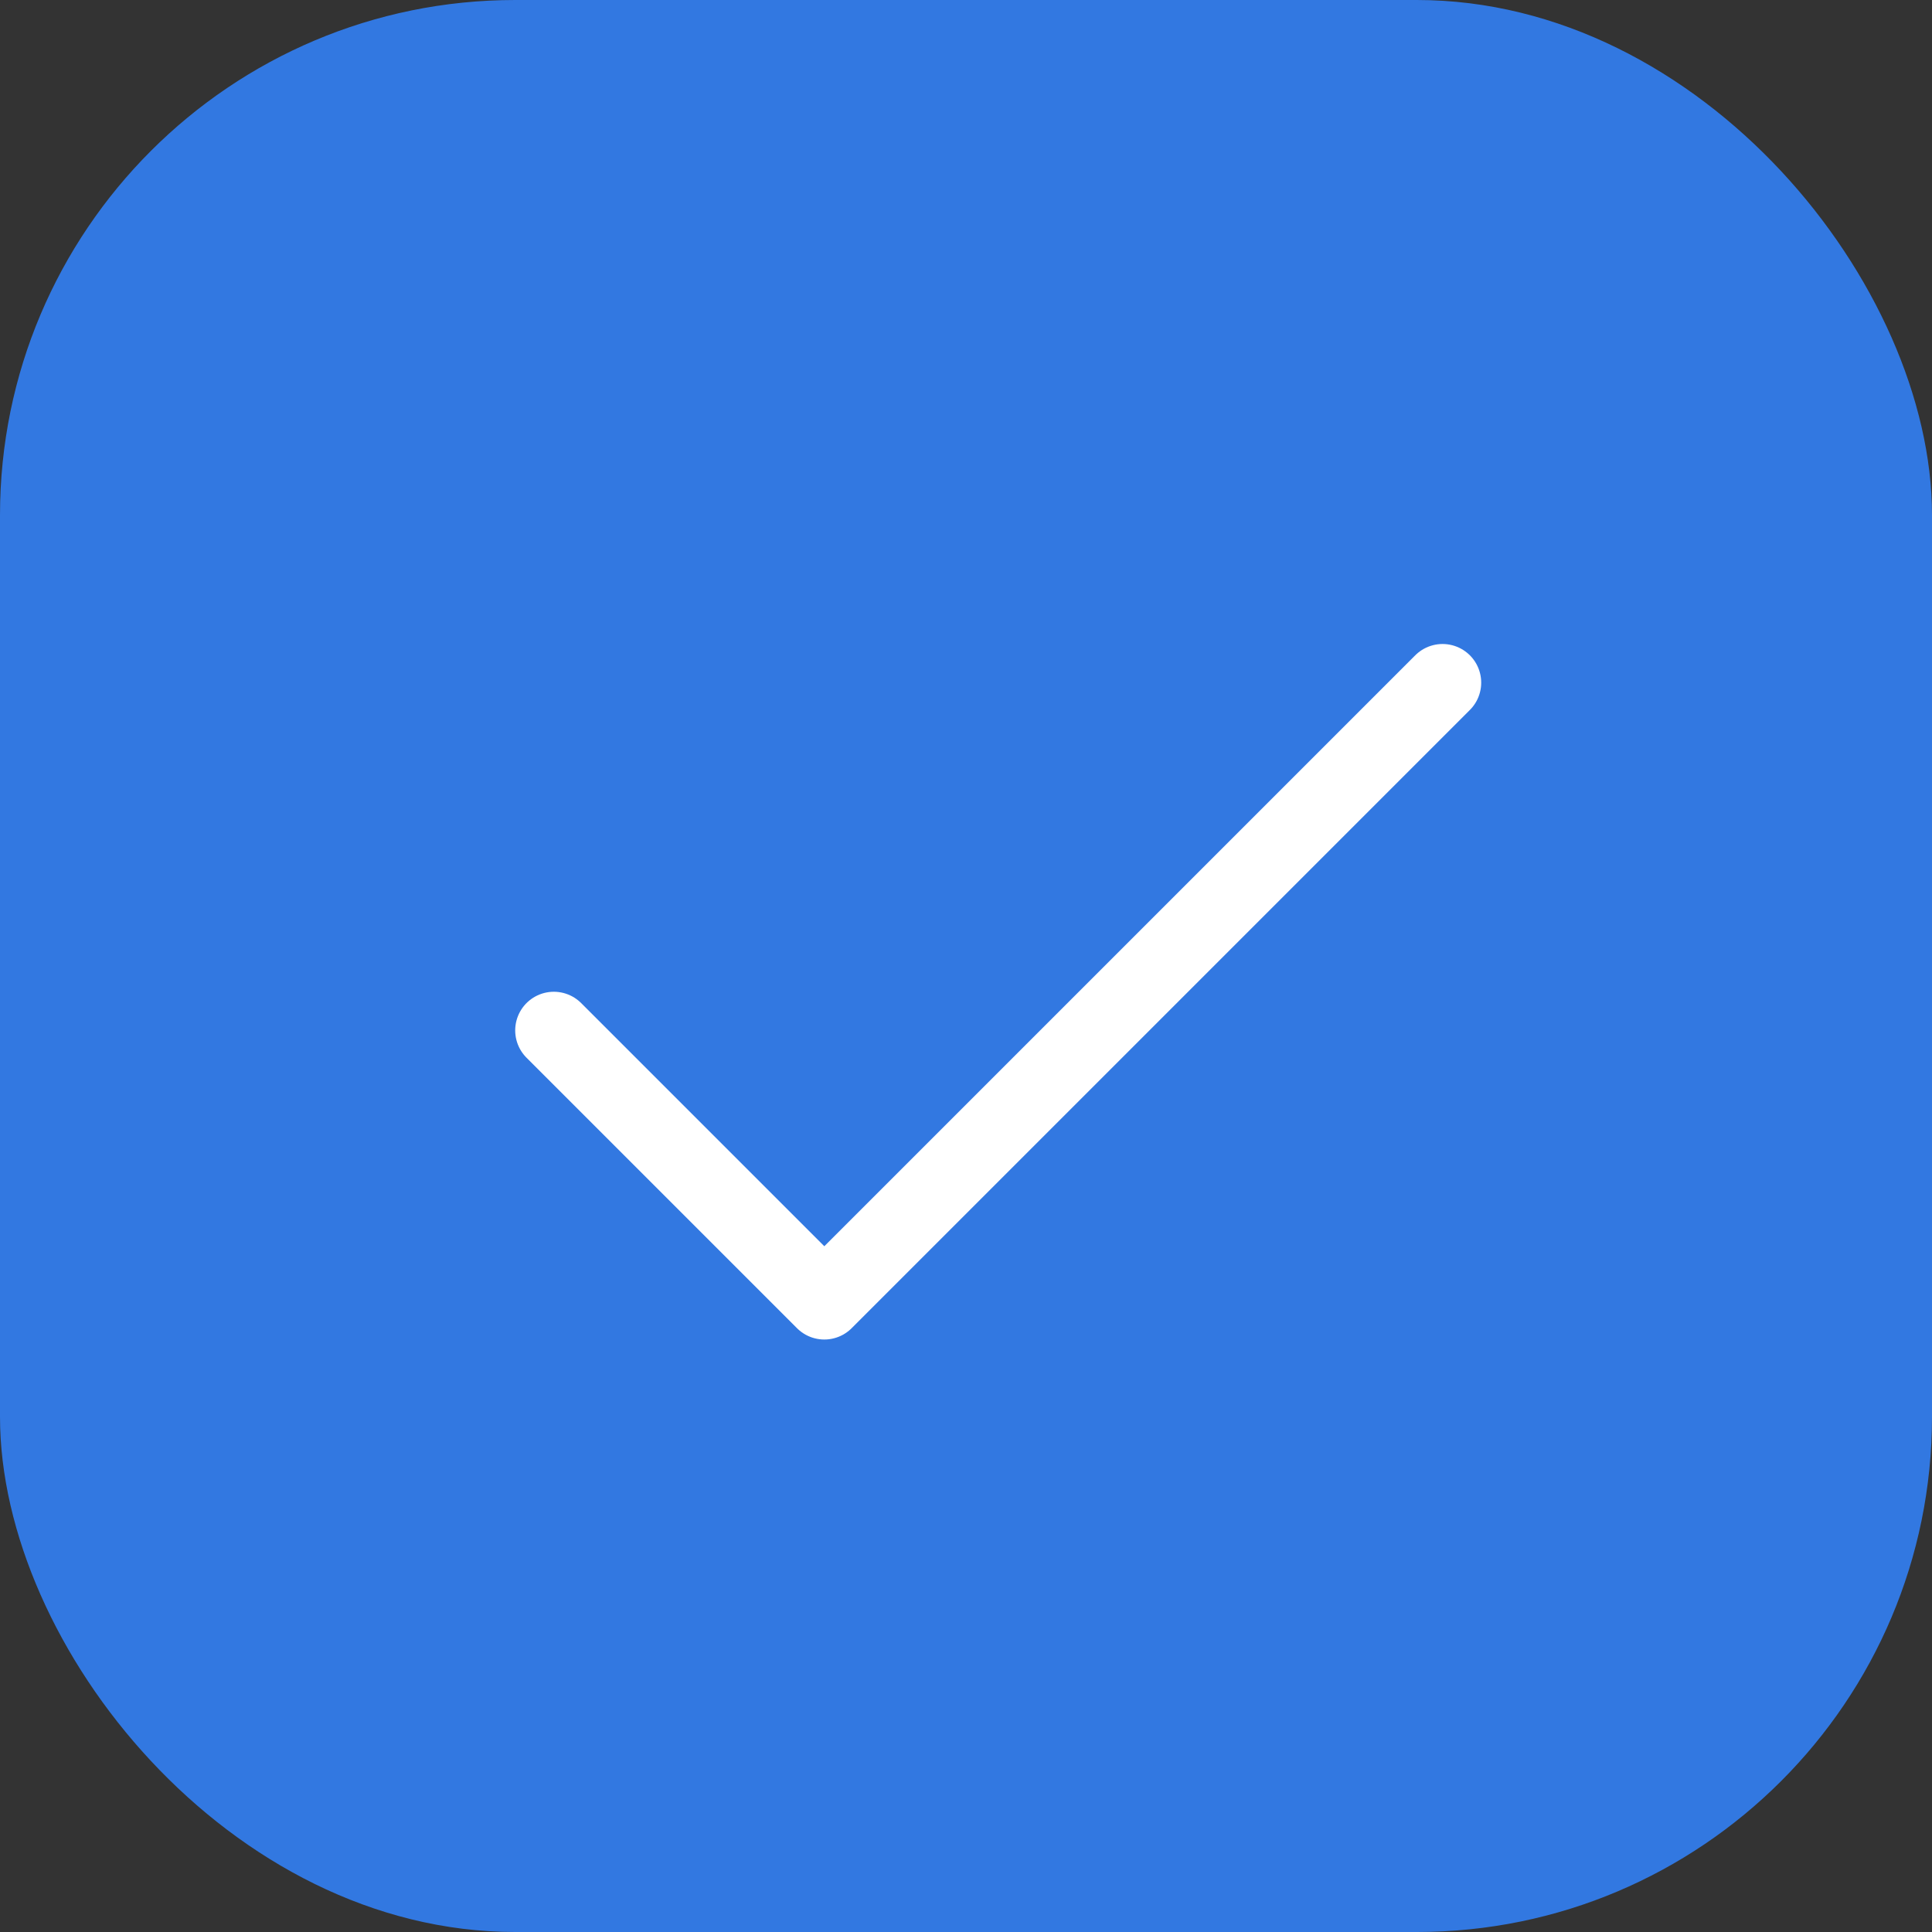 <?xml version="1.0" encoding="UTF-8"?> <svg xmlns="http://www.w3.org/2000/svg" width="75" height="75" viewBox="0 0 75 75" fill="none"><rect x="0" y="0" width="75" height="75" fill="#333333" stroke="none"/><rect width="75" height="75" rx="20" fill="#3278E1"></rect><path d="M21.5 40L32 50.5L56 26.5" stroke="white" stroke-width="3" stroke-linecap="round" stroke-linejoin="round"></path></svg> 